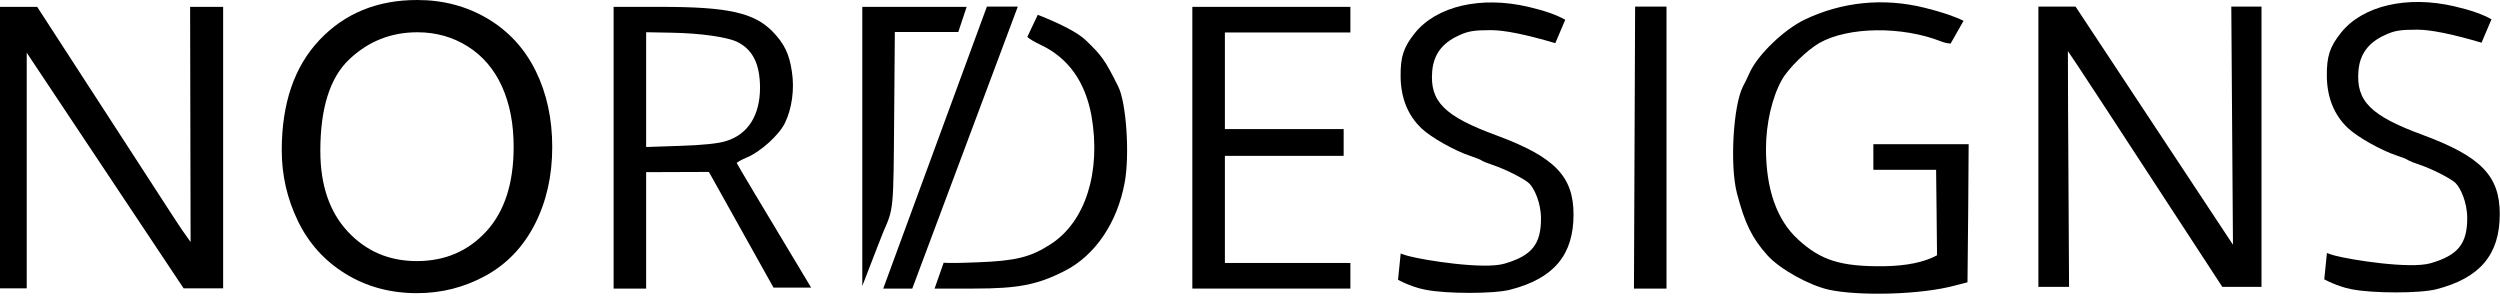 <svg width="189" height="23" viewBox="0 0 189 23" fill="none" xmlns="http://www.w3.org/2000/svg">
<path d="M31.539 0C33.513 0 35.292 0.472 36.877 1.417C38.462 2.362 39.67 3.679 40.502 5.369C41.333 7.059 41.749 8.975 41.749 11.118C41.749 13.29 41.311 15.233 40.436 16.948C39.561 18.662 38.321 19.96 36.717 20.841C35.112 21.723 33.382 22.163 31.524 22.163C29.511 22.163 27.712 21.676 26.128 20.702C24.543 19.728 23.342 18.399 22.525 16.714C21.708 15.029 21.3 13.246 21.3 11.367C21.3 7.811 22.253 5.028 24.159 3.017C26.064 1.006 28.524 0 31.539 0ZM31.553 2.44C29.55 2.44 27.827 3.129 26.383 4.507C24.939 5.885 24.217 8.186 24.217 11.41C24.217 13.992 24.91 16.025 26.295 17.51C27.681 18.995 29.419 19.738 31.51 19.738C33.639 19.738 35.392 18.988 36.768 17.488C38.144 15.988 38.832 13.86 38.832 11.104C38.832 9.36 38.538 7.838 37.949 6.538C37.361 5.238 36.5 4.23 35.368 3.514C34.235 2.798 32.963 2.44 31.553 2.44Z" fill="black"/>
<path d="M107.766 21.904C107.168 21.798 106.606 21.569 106.307 21.446C106.141 21.379 105.935 21.282 105.691 21.154L105.892 19.165C106.095 19.241 106.286 19.304 106.465 19.352C107.713 19.686 112.194 20.39 113.74 19.932C115.796 19.334 116.499 18.472 116.499 16.535C116.499 15.286 115.972 14.23 115.62 13.878C115.269 13.526 113.793 12.787 112.897 12.487C112.51 12.364 112.123 12.206 112.018 12.135C111.93 12.065 111.526 11.906 111.139 11.783C109.98 11.396 108.187 10.393 107.467 9.706C106.43 8.721 105.903 7.401 105.886 5.799C105.868 4.285 106.114 3.564 106.957 2.508C108.592 0.466 111.948 -0.326 115.55 0.519C116.76 0.801 117.688 1.126 118.332 1.494L117.581 3.263C115.36 2.607 113.74 2.279 112.721 2.279C111.421 2.279 110.981 2.349 110.243 2.701C109.013 3.265 108.381 4.145 108.275 5.377C108.082 7.682 109.189 8.791 113.178 10.252C117.535 11.871 118.959 13.332 118.959 16.219C118.959 19.281 117.465 21.059 114.162 21.904C112.932 22.221 109.347 22.221 107.766 21.904Z" fill="black"/>
<path d="M177.789 21.868C177.192 21.762 176.63 21.534 176.331 21.41C176.164 21.344 175.959 21.246 175.714 21.118L175.916 19.129C176.119 19.206 176.31 19.268 176.489 19.316C177.737 19.65 182.217 20.354 183.764 19.897C185.82 19.298 186.522 18.436 186.522 16.5C186.522 15.25 185.995 14.194 185.644 13.842C185.292 13.49 183.816 12.751 182.92 12.452C182.534 12.329 182.147 12.17 182.042 12.1C181.954 12.029 181.55 11.871 181.163 11.748C180.003 11.36 178.211 10.357 177.491 9.671C176.454 8.685 175.927 7.365 175.909 5.763C175.892 4.25 176.138 3.528 176.981 2.472C178.615 0.43 181.971 -0.362 185.574 0.483C186.784 0.765 187.711 1.09 188.356 1.459L187.605 3.227C185.384 2.571 183.764 2.243 182.745 2.243C181.444 2.243 181.005 2.314 180.267 2.666C179.037 3.229 178.404 4.109 178.299 5.341C178.106 7.647 179.213 8.756 183.201 10.216C187.559 11.836 188.982 13.296 188.982 16.183C188.982 19.246 187.489 21.023 184.185 21.868C182.955 22.185 179.371 22.185 177.789 21.868Z" fill="black"/>
<path d="M138.27 21.904C136.759 21.569 134.545 20.337 133.613 19.299C132.454 17.997 131.909 16.905 131.311 14.6C130.767 12.505 131.03 7.982 131.768 6.538C131.856 6.38 132.12 5.852 132.331 5.377C132.981 4.057 134.878 2.244 136.39 1.505C139.236 0.132 142.399 -0.185 145.509 0.589C146.786 0.906 147.764 1.235 148.444 1.575L147.464 3.298C147.218 3.276 146.988 3.224 146.774 3.141C143.805 1.962 139.728 2.015 137.549 3.247C136.6 3.793 135.195 5.166 134.703 6.046C133.965 7.366 133.508 9.372 133.508 11.238C133.508 14.318 134.334 16.641 135.933 18.102C137.655 19.686 139.166 20.161 142.417 20.126C144.127 20.103 145.468 19.827 146.44 19.299C146.429 18.172 146.417 17.046 146.405 15.92L146.37 12.839H141.626V10.903H148.83L148.795 16.025L148.742 21.341L147.864 21.569C145.175 22.309 140.449 22.379 138.27 21.904Z" fill="black"/>
<path d="M0 0.519H2.811C8.411 9.143 11.843 14.435 13.108 16.395C13.553 17.087 13.987 17.721 14.409 18.296L14.373 0.519H15.621H16.869V11.167V21.798H13.881L2.021 3.987V21.798H0V0.519Z" fill="black"/>
<path d="M46.389 0.519H49.973C55.051 0.519 57.019 0.959 58.425 2.402C59.286 3.3 59.673 4.074 59.866 5.412C60.077 6.749 59.866 8.228 59.339 9.302C58.882 10.234 57.476 11.484 56.457 11.906C56.035 12.082 55.701 12.276 55.701 12.329C55.701 12.376 57.576 15.515 61.324 21.745H58.478L53.593 12.998L48.849 13.015V21.816H46.389V0.519ZM54.911 10.657C56.562 10.146 57.459 8.703 57.459 6.609C57.441 4.849 56.931 3.793 55.789 3.194C55.051 2.807 52.978 2.508 50.746 2.472L48.849 2.437V6.785V11.114L51.449 11.026C53.083 10.974 54.348 10.85 54.911 10.657Z" fill="black"/>
<path d="M66.772 21.816L74.608 0.501H76.945L68.968 21.816H67.879C67.363 21.816 66.994 21.816 66.772 21.816Z" fill="black"/>
<path d="M71.34 19.862C71.703 19.897 72.582 19.885 73.976 19.827C76.787 19.721 77.929 19.44 79.441 18.454C82.059 16.764 83.254 12.998 82.516 8.756C82.041 6.169 80.758 4.373 78.667 3.388C78.175 3.153 77.841 2.954 77.666 2.789L78.457 1.117C80.284 1.845 81.485 2.478 82.059 3.018C83.306 4.215 83.535 4.532 84.536 6.538C85.151 7.753 85.415 11.695 85.028 13.79C84.466 16.852 82.779 19.334 80.46 20.496C78.421 21.534 76.963 21.816 73.607 21.816H70.655L71.34 19.862Z" fill="black"/>
<path d="M90.141 0.519H102.09V1.487V2.455H92.601V9.759H101.58V11.783H92.601V19.88H102.09V21.816H90.141V0.519Z" fill="black"/>
<path d="M123.615 0.501H125.987V21.816H123.527L123.615 0.501Z" fill="black"/>
<path d="M154.102 0.501H156.913L168.812 18.501L168.686 0.501H170.97V21.689H168.008C160.26 9.805 156.368 3.863 156.333 3.863C156.321 3.863 156.351 9.805 156.421 21.689H154.102V0.501Z" fill="black"/>
<path d="M65.19 0.519H73.079L72.447 2.42H67.65L67.597 9.02C67.544 15.831 67.562 15.761 66.789 17.503C66.73 17.633 66.197 19.005 65.19 21.622V0.519Z" fill="black"/>
</svg>
